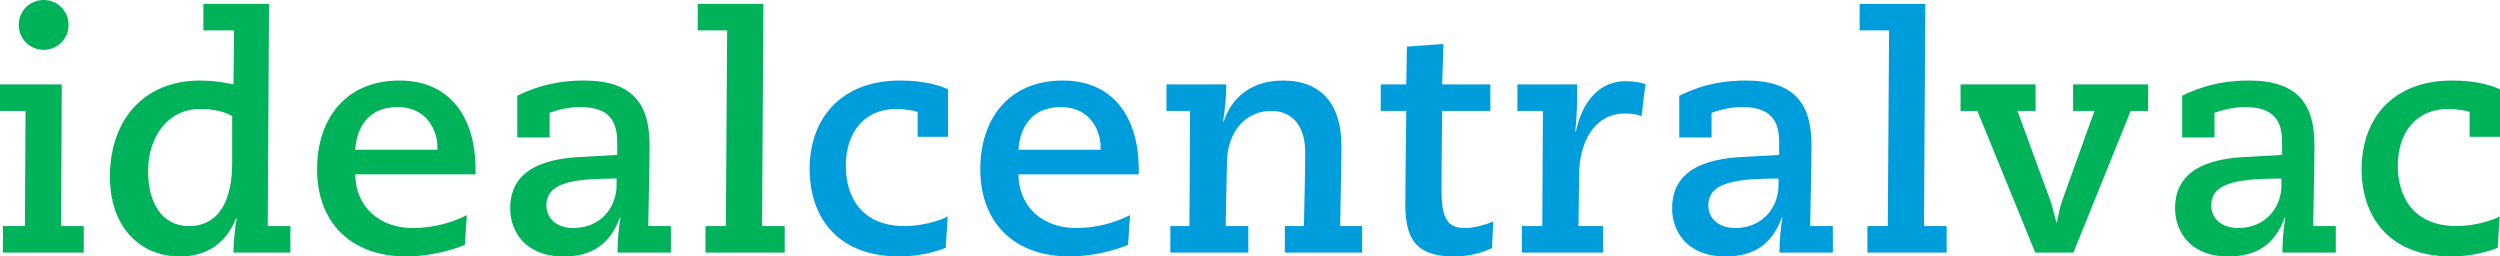 <?xml version="1.0" encoding="utf-8"?>
<!-- Generator: Adobe Illustrator 16.0.0, SVG Export Plug-In . SVG Version: 6.00 Build 0)  -->
<!DOCTYPE svg PUBLIC "-//W3C//DTD SVG 1.1//EN" "http://www.w3.org/Graphics/SVG/1.1/DTD/svg11.dtd">
<svg version="1.1" id="Layer_1" xmlns="http://www.w3.org/2000/svg" xmlns:xlink="http://www.w3.org/1999/xlink" x="0px" y="0px"
	 width="3899.007px" height="400px" viewBox="-1549.503 -158.964 3899.007 400"
	 enable-background="new -1549.503 -158.964 3899.007 400" xml:space="preserve">
<g>
	<path fill="#00B259" d="M-1544.965,193.607h34.307l1.014-179.553h-39.859v-41.362h96.345l-1.028,220.916h35.309v41.375h-126.087
		V193.607z M-1481.416-158.964c21.696,0,38.838,17.161,38.838,38.838c0,21.68-17.142,38.854-38.838,38.854
		c-21.694,0-38.835-17.16-38.835-38.837C-1520.251-141.794-1503.105-158.964-1481.416-158.964"/>
	<path fill="#00B259" d="M-1096.611,234.982h-88.779c0-18.682,2.52-38.329,5.041-53.464h-1.009
		c-13.622,35.315-42.374,59.518-87.266,59.518c-63.042,0-109.455-46.405-109.455-124.585c0-86.748,51.458-149.813,140.73-149.813
		c18.676,0,36.315,2.53,51.964,6.054l1.014-84.225h-47.919v-41.377h102.382l-2.016,346.517h35.313V234.982z M-1187.408,22.126
		c-11.584-7.058-29.242-11.104-49.932-11.104c-51.962,0-81.205,45.396-81.205,96.838c0,48.928,21.18,85.747,63.559,85.747
		c45.389,0,67.588-37.324,67.588-98.351v-73.13H-1187.408z"/>
	<path fill="#00B259" d="M-824.468,222.869c-18.146,7.558-52.964,18.152-92.316,18.152
		c-86.756-0.519-138.209-53.978-138.209-136.193c0-77.678,43.89-138.2,128.628-138.2c78.687,0,118.529,57.495,118.529,138.709v7.577
		h-187.618c0.497,50.946,37.833,83.729,89.784,83.729c32.776,0,61.536-8.576,84.231-20.18L-824.468,222.869z M-867.354,74.571v-5.04
		C-867.354,47.842-881.478,8-929.387,8c-47.928,0-64.056,34.804-66.058,66.581h128.091V74.571z"/>
	<path fill="#00B259" d="M-742.752-9.667c14.114-6.563,47.9-23.705,103.905-23.705c77.678,0,102.387,38.34,102.387,100.366
		c0,42.379-1.521,84.234-2.013,126.604h35.296v41.38h-83.215c0-16.654,1.516-36.82,4.553-54.478h-1.014
		c-11.097,29.747-32.27,60.531-87.254,60.531c-63.052,0-83.727-41.864-83.727-75.162c0-69.099,70.12-78.189,112.979-80.188
		l53.961-3.037V62.973c0-32.274-11.608-54.968-57.988-54.968c-19.678,0-38.833,5.547-47.417,9.077V55.41h-50.437V-9.667H-742.752z
		 M-655.486,196.64c43.887,0,67.59-33.303,67.59-66.581v-10.6c-58.511,0.509-109.455,3.036-109.455,41.874
		C-697.368,181.004-682.228,196.64-655.486,196.64"/>
	<polygon fill="#00B259" points="-449.229,193.607 -417.458,193.607 -415.444,-111.547 -461.345,-111.547 -461.345,-152.91 
		-358.949,-152.91 -360.959,193.607 -325.665,193.607 -325.665,234.982 -449.229,234.982 	"/>
	<path fill="#009DDC" d="M-118.395,15.551c-8.065-2.516-20.687-4.534-33.295-4.534c-51.955,0-78.682,38.843-78.682,88.766
		c0,45.4,22.189,93.819,91.797,93.819c25.211,0,53.956-7.562,67.076-15.131l-3.01,48.929c-10.588,4.535-38.84,13.636-71.626,13.636
		c-104.917,0-140.73-70.141-140.73-135.708c0-80.182,49.444-138.705,141.237-138.705c39.849,0,63.559,8.577,74.655,13.617v74.151
		h-47.4v-38.84H-118.395z"/>
	<path fill="#009DDC" d="M209.879,222.869c-18.162,7.558-52.964,18.152-92.302,18.152c-86.771-0.519-138.221-53.978-138.221-136.193
		c0-77.678,43.897-138.2,128.636-138.2c78.694,0,118.522,57.495,118.522,138.709v7.577H38.883
		c0.495,50.946,37.833,83.729,89.784,83.729c32.779,0,61.521-8.576,84.215-20.18L209.879,222.869z M167.005,74.571v-5.04
		C167.005,47.842,152.884,8,104.965,8S40.911,42.805,38.893,74.581h128.112V74.571z"/>
	<path fill="#009DDC" d="M275.755,193.607h29.776l1.004-179.553h-36.824v-41.362h93.315c0,17.655-1.523,35.82-5.041,58.002h1.019
		c10.59-33.791,39.847-64.061,92.301-64.061c61.546,0,91.288,38.854,91.288,101.39c0,41.87-1.519,83.725-2.004,125.585h34.292
		v41.375H454.338v-41.375h29.747c0.509-38.314,2.032-77.166,2.032-115.504c0-36.825-17.158-64.063-52.979-64.063
		c-38.833,0-68.085,30.756-69.089,79.693l-2.013,99.874h35.311v41.375H275.774v-41.375H275.755z"/>
	<path fill="#009DDC" d="M603.877-27.325h39.838l1.018-59.021l57.001-4.034l-2.009,63.054h75.139v41.36h-75.139
		c-0.505,41.874-1.014,83.221-1.014,122.562c0,47.938,10.57,60.032,36.805,60.032c15.154,0,31.275-5.05,43.893-10.086l-2.004,41.36
		c-14.126,7.059-35.82,13.108-58.014,13.108c-55.477,0-77.181-21.689-77.181-80.698c0-33.812,1.015-100.868,1.509-146.274h-39.837
		v-41.365H603.877z"/>
	<path fill="#009DDC" d="M824.043,193.607h31.794l0.99-179.553h-39.833v-41.362h93.315c0,19.683,0,46.412-3.022,72.637l1.014,1
		c10.081-49.426,38.838-78.678,76.662-78.678c13.631,0,26.725,2.525,31.779,4.543l-6.063,49.946
		c-7.059-2.529-14.112-4.05-25.711-4.05c-49.942,0-71.131,47.419-71.621,93.82l-1.015,81.712h38.329v41.374H824.053v-41.389H824.043
		z"/>
	<path fill="#009DDC" d="M1069.396-9.667c14.127-6.563,47.924-23.705,103.92-23.705c77.68,0,102.387,38.34,102.387,100.366
		c0,42.379-1.509,84.234-2.018,126.604h35.311v41.38h-83.226c0-16.654,1.519-36.82,4.564-54.478h-1.019
		c-11.104,29.747-32.274,60.531-87.266,60.531c-63.054,0-83.72-41.864-83.72-75.162c0-69.099,70.112-78.189,112.986-80.188
		l53.954-3.037V62.973c0-32.274-11.613-54.968-57.99-54.968c-19.666,0-38.838,5.547-47.414,9.077V55.41h-50.461V-9.667H1069.396z
		 M1156.667,196.64c43.888,0,67.581-33.303,67.581-66.581v-10.6c-58.509,0.509-109.455,3.036-109.455,41.874
		C1114.808,181.004,1129.938,196.64,1156.667,196.64"/>
	<polygon fill="#009DDC" points="1362.912,193.607 1394.705,193.607 1396.695,-111.547 1350.813,-111.547 1350.813,-152.91 
		1453.215,-152.91 1451.182,193.607 1486.507,193.607 1486.507,234.982 1362.912,234.982 	"/>
	<path fill="#00B259" d="M1534.417,14.054h-26.235v-41.362h117.022v41.362h-28.252l51.96,141.729
		c3.517,10.6,5.535,21.185,8.566,31.771h1.005c2.518-10.586,4.036-21.675,7.577-31.771l50.945-141.729h-33.292v-41.362h117.026
		v41.362h-27.238l-89.274,220.928H1624.7L1534.417,14.054z"/>
	<path fill="#00B259" d="M1853.814-9.667c14.126-6.563,47.899-23.705,103.896-23.705c77.685,0,102.401,38.34,102.401,100.366
		c0,42.379-1.514,84.234-2.019,126.604h35.297v41.38h-83.211c0-16.654,1.499-36.82,4.531-54.478h-1.005
		c-11.085,29.747-32.288,60.531-87.251,60.531c-63.068,0-83.749-41.864-83.749-75.162c0-69.099,70.132-78.189,113.006-80.188
		l53.963-3.037V62.973c0-32.274-11.617-54.968-57.999-54.968c-19.686,0-38.838,5.547-47.419,9.077V55.41h-50.438V-9.667H1853.814z
		 M1941.085,196.64c43.863,0,67.57-33.303,67.57-66.581v-10.6c-58.514,0.509-109.454,3.036-109.454,41.874
		C1899.201,181.004,1914.326,196.64,1941.085,196.64"/>
	<path fill="#00B259" d="M2302.07,15.551c-8.066-2.516-20.685-4.534-33.293-4.534c-51.945,0-78.68,38.843-78.68,88.766
		c0,45.4,22.213,93.819,91.803,93.819c25.221,0,53.968-7.562,67.095-15.131l-3.032,48.929c-10.59,4.535-38.842,13.636-71.621,13.636
		c-104.9,0-140.715-70.141-140.715-135.708c0-80.182,49.422-138.705,141.21-138.705c39.856,0,63.563,8.577,74.667,13.617v74.151
		H2302.1v-38.84H2302.07z"/>
</g>
</svg>
